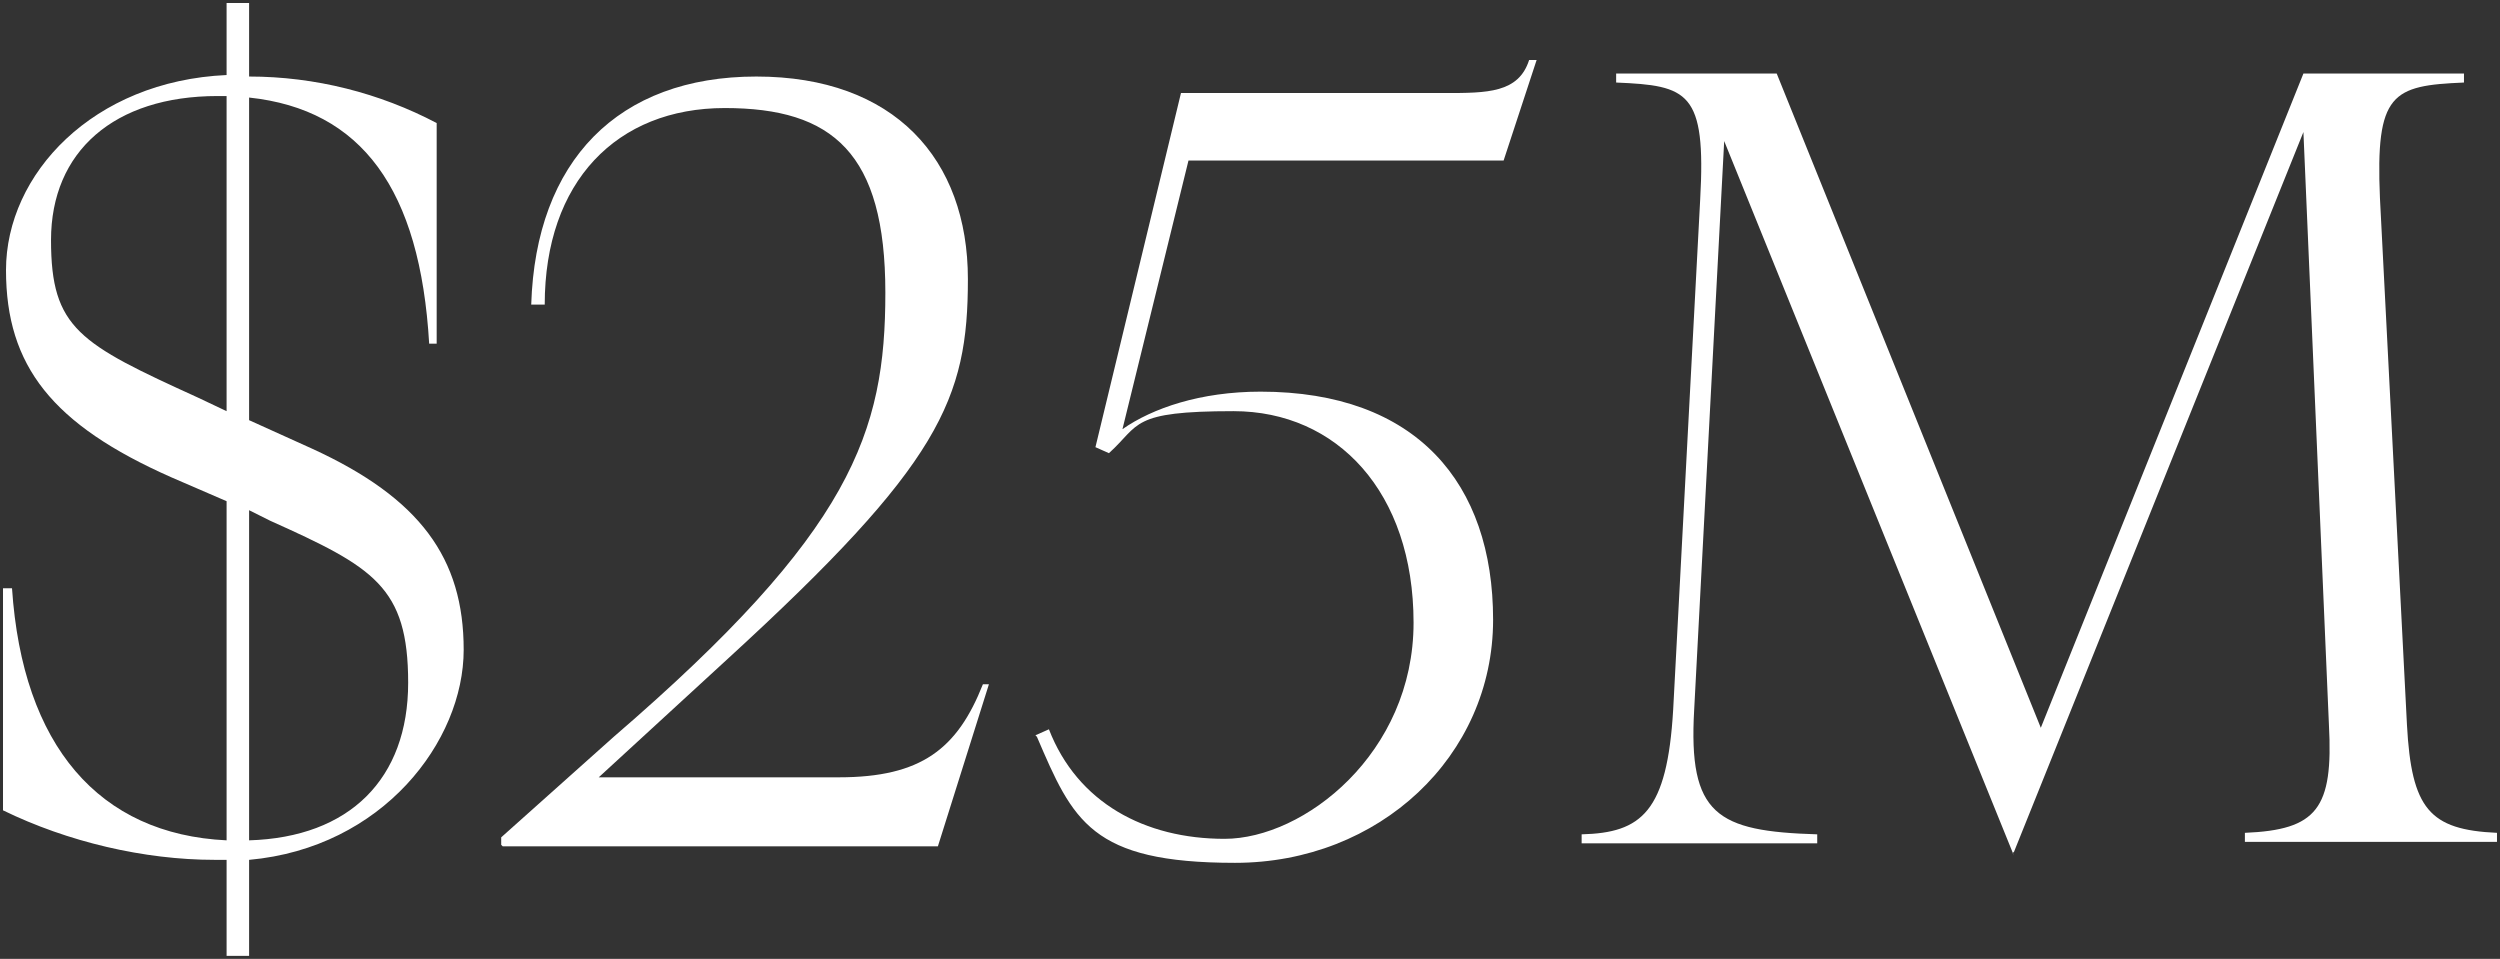 <?xml version="1.0" encoding="UTF-8"?>
<svg id="Layer_1" data-name="Layer 1" xmlns="http://www.w3.org/2000/svg" version="1.1" viewBox="0 0 166.6 63.9">
  <rect x="0" y="0" width="166.6" height="63.9" fill="#333333" stroke="none"/>
  <defs>
    <style>
      .cls-1 {
        fill: #fff;
        stroke-width: 0px;
      }
    </style>
  </defs>
  <path class="cls-1" d="M16.6,57.3v6.4h-1.5v-6.4h-.8c-4.7,0-9.8-1.2-14.1-3.3v-14.8h.6c.7,10.5,5.8,16.4,14.3,16.8v-22.6l-3.7-1.6C3.5,28.3.4,24.4.4,18S6.2,5.4,15.1,5V.2h1.5v4.9c4.4,0,8.7,1.1,12.5,3.1v14.7h-.5c-.6-10.3-4.5-15.6-12-16.4v21.5l4.2,1.9c7.2,3.3,10.1,7.3,10.1,13.4s-5.4,13.2-14.3,14ZM15.1,27.3V6.4h-.6c-6.9,0-11.1,3.7-11.1,9.6s1.9,6.9,9.8,10.5l1.9.9ZM16.6,56c6.7-.2,10.6-4.1,10.6-10.5s-2.3-7.7-9.2-10.8l-1.4-.7v21.9Z"/>
  <path class="cls-1" d="M33.4,56.3v-.5l7.5-6.7c15.9-13.7,18.1-20.3,18.1-29.6s-3.5-12.3-10.7-12.3-12,4.9-12,13.1h-.9c.3-9.6,5.8-15.2,15-15.2s14.1,5.5,14.1,13.5-1.8,12.3-16,25.3l-8.6,7.9h16c5.5,0,7.9-1.9,9.6-6.2h.4l-3.4,10.8h-29Z"/>
  <path class="cls-1" d="M69,49l.9-.4c1.9,4.9,6.4,7.3,11.7,7.3s12.6-5.7,12.6-14.4-5.1-14.1-12-14.1-6.2.9-8.3,2.8l-.9-.4,5.7-23.6h17.6c2.8,0,4.9,0,5.6-2.2h.5l-2.2,6.7h-21l-4.4,17.9c2-1.4,5.2-2.5,9.2-2.5,10.4,0,15.5,6.1,15.5,15.2s-7.6,16.2-17.2,16.2-10.8-2.8-13.2-8.4Z"/>
  <path class="cls-1" d="M134.2,57l-19.3-47.6-2,37.9c-.4,7,1.5,8.1,8.2,8.3v.6h-15.7v-.6c4-.1,5.7-1.5,6.1-8.3l1.8-34c.4-7.2-.8-7.6-5.6-7.8v-.6h10.7l17.6,43.6,17.5-43.6h10.7v.6c-4.8.2-5.9.7-5.6,7.7l1.8,35.1c.3,5.6,1.5,7,6,7.2v.6h-16.8v-.6c4.8-.2,5.9-1.6,5.6-7.2l-1.7-39.5-19.3,48h-.1Z"/>
</svg>